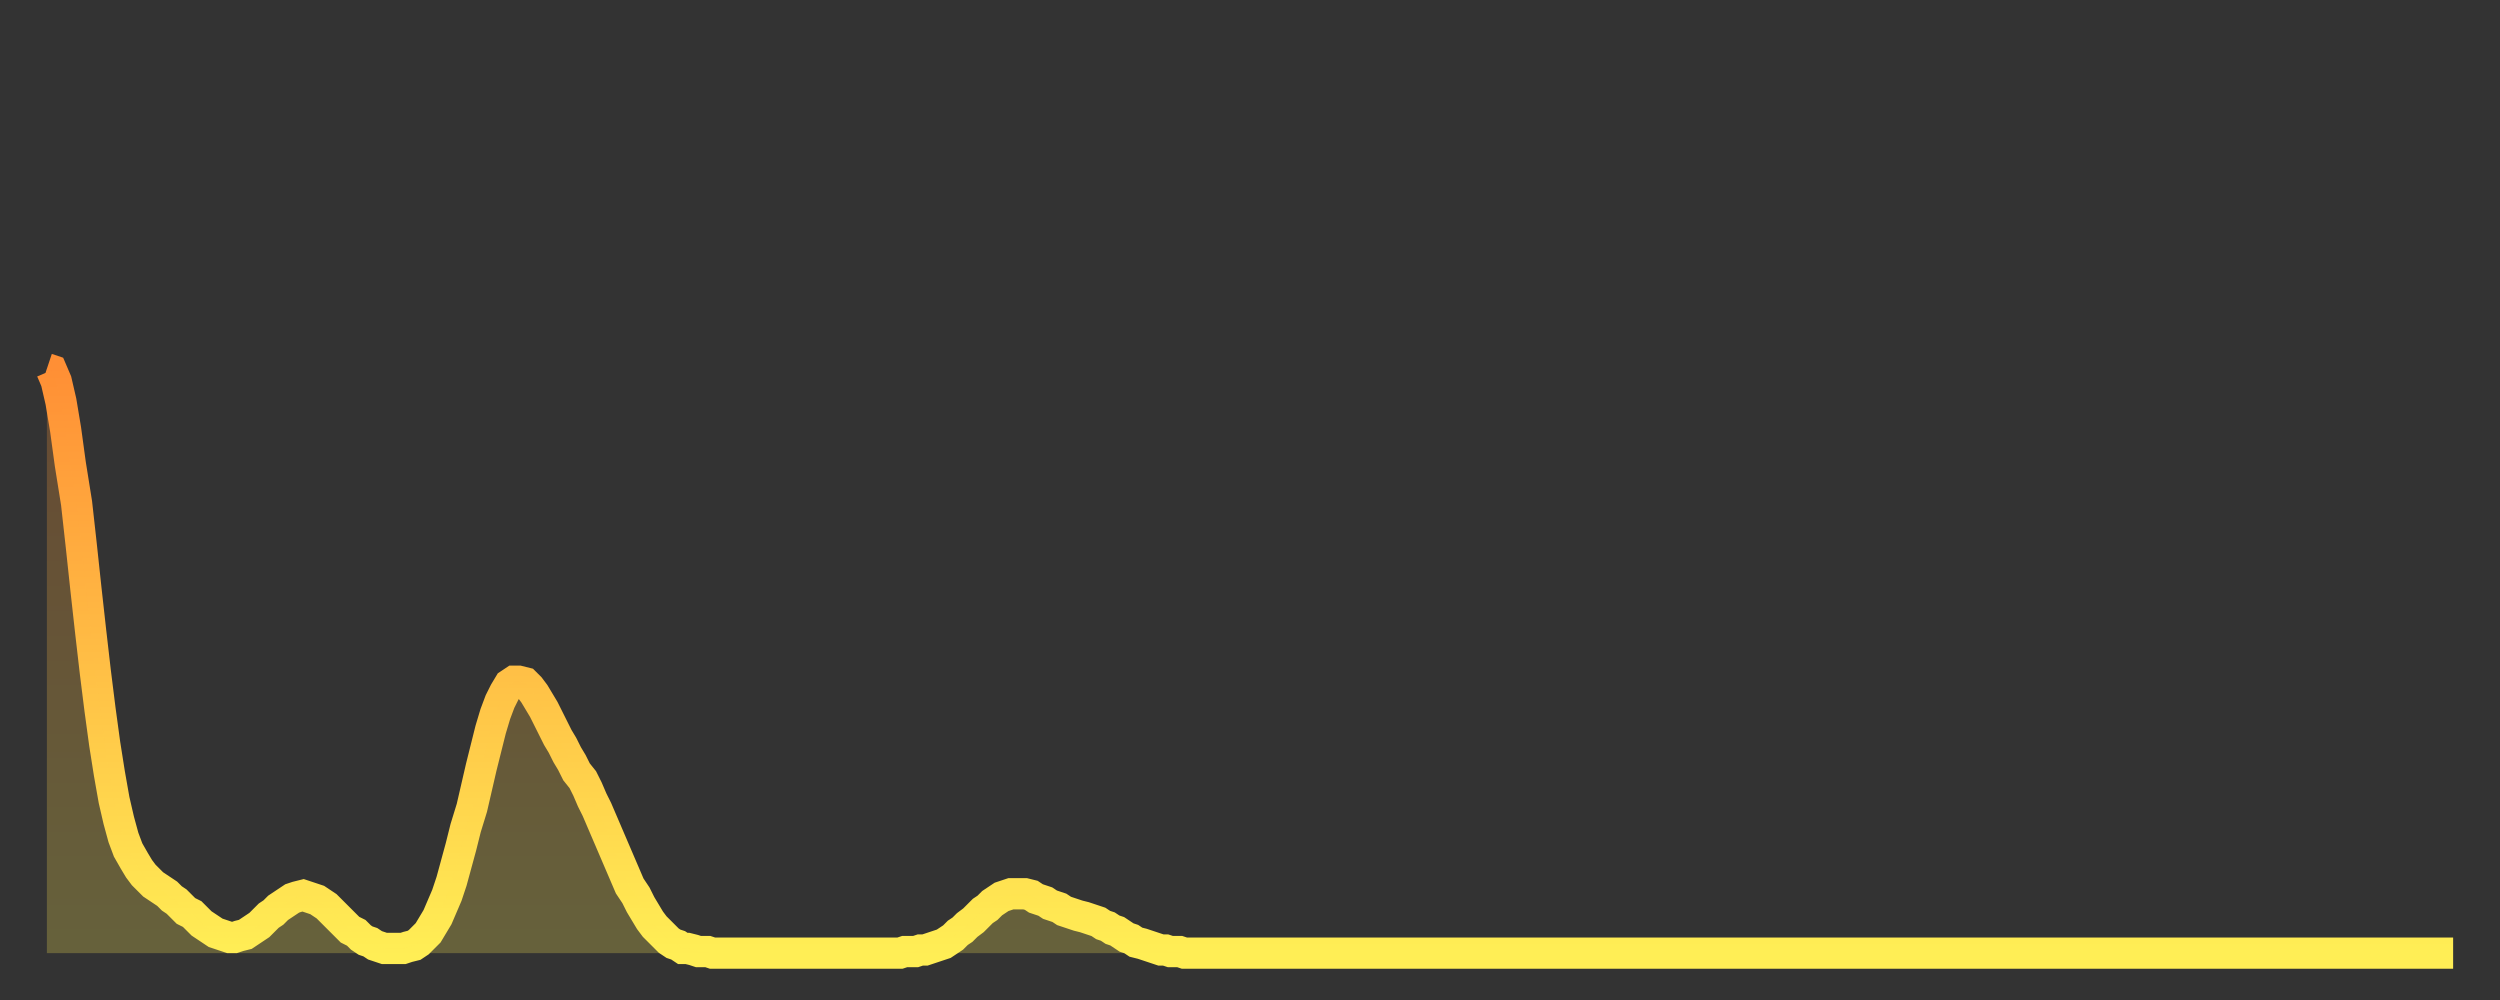 <?xml version="1.0" encoding="utf-8" ?>
<svg baseProfile="full" height="64" version="1.1" width="160" xmlns="http://www.w3.org/2000/svg" xmlns:ev="http://www.w3.org/2001/xml-events" xmlns:xlink="http://www.w3.org/1999/xlink"><rect width="100%" height="100%" fill="#333333" stroke="none"/><defs><linearGradient id="id3029436" x1="0" x2="0" y1="0" y2="1"><stop offset="0%" stop-color="#ff8f35" /><stop offset="50%" stop-color="#ffbe45" /><stop offset="100%" stop-color="#ffee55" /></linearGradient></defs><g transform="translate(3,3)"><g><path d="M 0.0 20.6 0.3 20.7 0.6 21.4 0.9 22.7 1.2 24.5 1.5 26.7 1.9 29.2 2.2 31.9 2.5 34.7 2.8 37.4 3.1 40.0 3.4 42.4 3.7 44.6 4.0 46.5 4.3 48.2 4.6 49.5 4.9 50.6 5.2 51.4 5.6 52.1 5.9 52.6 6.2 53.0 6.5 53.3 6.8 53.6 7.1 53.8 7.4 54.0 7.7 54.2 8.0 54.5 8.3 54.7 8.6 55.0 8.9 55.3 9.3 55.5 9.6 55.8 9.9 56.1 10.2 56.3 10.5 56.5 10.8 56.7 11.1 56.8 11.4 56.9 11.7 57.0 12.0 57.0 12.3 56.9 12.7 56.8 13.0 56.6 13.3 56.4 13.6 56.2 13.9 55.9 14.2 55.6 14.5 55.4 14.8 55.1 15.1 54.9 15.4 54.7 15.7 54.5 16.0 54.4 16.4 54.3 16.7 54.4 17.0 54.5 17.3 54.6 17.6 54.8 17.9 55.0 18.2 55.3 18.5 55.6 18.8 55.9 19.1 56.2 19.4 56.5 19.8 56.7 20.1 57.0 20.4 57.2 20.7 57.3 21.0 57.5 21.3 57.6 21.6 57.7 21.9 57.7 22.2 57.7 22.5 57.7 22.8 57.7 23.1 57.6 23.5 57.5 23.8 57.3 24.1 57.0 24.4 56.7 24.7 56.2 25.0 55.7 25.3 55.0 25.6 54.3 25.9 53.4 26.2 52.3 26.5 51.2 26.8 50.0 27.2 48.7 27.5 47.4 27.8 46.1 28.1 44.9 28.4 43.7 28.7 42.7 29.0 41.9 29.3 41.3 29.6 40.8 29.9 40.6 30.2 40.6 30.6 40.7 30.9 41.0 31.2 41.4 31.5 41.9 31.8 42.4 32.1 43.0 32.4 43.6 32.7 44.2 33.0 44.7 33.3 45.3 33.6 45.8 33.9 46.4 34.3 46.9 34.6 47.5 34.9 48.2 35.2 48.8 35.5 49.5 35.8 50.2 36.1 50.9 36.4 51.6 36.7 52.3 37.0 53.0 37.3 53.7 37.7 54.3 38.0 54.9 38.3 55.4 38.6 55.9 38.9 56.3 39.2 56.6 39.5 56.9 39.8 57.2 40.1 57.4 40.4 57.5 40.7 57.7 41.0 57.7 41.4 57.8 41.7 57.9 42.0 57.9 42.3 57.9 42.6 58.0 42.9 58.0 43.2 58.0 43.5 58.0 43.8 58.0 44.1 58.0 44.4 58.0 44.7 58.0 45.1 58.0 45.4 58.0 45.7 58.0 46.0 58.0 46.3 58.0 46.6 58.0 46.9 58.0 47.2 58.0 47.5 58.0 47.8 58.0 48.1 58.0 48.5 58.0 48.8 58.0 49.1 58.0 49.4 58.0 49.7 58.0 50.0 58.0 50.3 58.0 50.6 58.0 50.9 58.0 51.2 58.0 51.5 58.0 51.8 58.0 52.2 58.0 52.5 58.0 52.8 58.0 53.1 58.0 53.4 58.0 53.7 58.0 54.0 58.0 54.3 58.0 54.6 58.0 54.9 57.9 55.2 57.9 55.6 57.9 55.9 57.8 56.2 57.8 56.5 57.7 56.8 57.6 57.1 57.5 57.4 57.4 57.7 57.2 58.0 57.0 58.3 56.7 58.6 56.5 58.9 56.2 59.3 55.9 59.6 55.6 59.9 55.3 60.2 55.1 60.5 54.8 60.8 54.6 61.1 54.4 61.4 54.3 61.7 54.2 62.0 54.2 62.3 54.2 62.6 54.2 63.0 54.3 63.3 54.5 63.6 54.6 63.9 54.7 64.2 54.9 64.5 55.0 64.8 55.1 65.1 55.3 65.4 55.4 65.7 55.5 66.0 55.6 66.4 55.7 66.7 55.8 67.0 55.9 67.3 56.0 67.6 56.2 67.9 56.3 68.2 56.5 68.5 56.6 68.8 56.8 69.1 57.0 69.4 57.1 69.7 57.3 70.1 57.4 70.4 57.5 70.7 57.6 71.0 57.7 71.3 57.8 71.6 57.8 71.9 57.9 72.2 57.9 72.5 57.9 72.8 58.0 73.1 58.0 73.5 58.0 73.8 58.0 74.1 58.0 74.4 58.0 74.7 58.0 75.0 58.0 75.3 58.0 75.6 58.0 75.9 58.0 76.2 58.0 76.5 58.0 76.8 58.0 77.2 58.0 77.5 58.0 77.8 58.0 78.1 58.0 78.4 58.0 78.7 58.0 79.0 58.0 79.3 58.0 79.6 58.0 79.9 58.0 80.2 58.0 80.5 58.0 80.9 58.0 81.2 58.0 81.5 58.0 81.8 58.0 82.1 58.0 82.4 58.0 82.7 58.0 83.0 58.0 83.3 58.0 83.6 58.0 83.9 58.0 84.3 58.0 84.6 58.0 84.9 58.0 85.2 58.0 85.5 58.0 85.8 58.0 86.1 58.0 86.4 58.0 86.7 58.0 87.0 58.0 87.3 58.0 87.6 58.0 88.0 58.0 88.3 58.0 88.6 58.0 88.9 58.0 89.2 58.0 89.5 58.0 89.8 58.0 90.1 58.0 90.4 58.0 90.7 58.0 91.0 58.0 91.4 58.0 91.7 58.0 92.0 58.0 92.3 58.0 92.6 58.0 92.9 58.0 93.2 58.0 93.5 58.0 93.8 58.0 94.1 58.0 94.4 58.0 94.7 58.0 95.1 58.0 95.4 58.0 95.7 58.0 96.0 58.0 96.3 58.0 96.6 58.0 96.9 58.0 97.2 58.0 97.5 58.0 97.8 58.0 98.1 58.0 98.4 58.0 98.8 58.0 99.1 58.0 99.4 58.0 99.7 58.0 100.0 58.0 100.3 58.0 100.6 58.0 100.9 58.0 101.2 58.0 101.5 58.0 101.8 58.0 102.2 58.0 102.5 58.0 102.8 58.0 103.1 58.0 103.4 58.0 103.7 58.0 104.0 58.0 104.3 58.0 104.6 58.0 104.9 58.0 105.2 58.0 105.5 58.0 105.9 58.0 106.2 58.0 106.5 58.0 106.8 58.0 107.1 58.0 107.4 58.0 107.7 58.0 108.0 58.0 108.3 58.0 108.6 58.0 108.9 58.0 109.3 58.0 109.6 58.0 109.9 58.0 110.2 58.0 110.5 58.0 110.8 58.0 111.1 58.0 111.4 58.0 111.7 58.0 112.0 58.0 112.3 58.0 112.6 58.0 113.0 58.0 113.3 58.0 113.6 58.0 113.9 58.0 114.2 58.0 114.5 58.0 114.8 58.0 115.1 58.0 115.4 58.0 115.7 58.0 116.0 58.0 116.3 58.0 116.7 58.0 117.0 58.0 117.3 58.0 117.6 58.0 117.9 58.0 118.2 58.0 118.5 58.0 118.8 58.0 119.1 58.0 119.4 58.0 119.7 58.0 120.1 58.0 120.4 58.0 120.7 58.0 121.0 58.0 121.3 58.0 121.6 58.0 121.9 58.0 122.2 58.0 122.5 58.0 122.8 58.0 123.1 58.0 123.4 58.0 123.8 58.0 124.1 58.0 124.4 58.0 124.7 58.0 125.0 58.0 125.3 58.0 125.6 58.0 125.9 58.0 126.2 58.0 126.5 58.0 126.8 58.0 127.2 58.0 127.5 58.0 127.8 58.0 128.1 58.0 128.4 58.0 128.7 58.0 129.0 58.0 129.3 58.0 129.6 58.0 129.9 58.0 130.2 58.0 130.5 58.0 130.9 58.0 131.2 58.0 131.5 58.0 131.8 58.0 132.1 58.0 132.4 58.0 132.7 58.0 133.0 58.0 133.3 58.0 133.6 58.0 133.9 58.0 134.2 58.0 134.6 58.0 134.9 58.0 135.2 58.0 135.5 58.0 135.8 58.0 136.1 58.0 136.4 58.0 136.7 58.0 137.0 58.0 137.3 58.0 137.6 58.0 138.0 58.0 138.3 58.0 138.6 58.0 138.9 58.0 139.2 58.0 139.5 58.0 139.8 58.0 140.1 58.0 140.4 58.0 140.7 58.0 141.0 58.0 141.3 58.0 141.7 58.0 142.0 58.0 142.3 58.0 142.6 58.0 142.9 58.0 143.2 58.0 143.5 58.0 143.8 58.0 144.1 58.0 144.4 58.0 144.7 58.0 145.1 58.0 145.4 58.0 145.7 58.0 146.0 58.0 146.3 58.0 146.6 58.0 146.9 58.0 147.2 58.0 147.5 58.0 147.8 58.0 148.1 58.0 148.4 58.0 148.8 58.0 149.1 58.0 149.4 58.0 149.7 58.0 150.0 58.0 150.3 58.0 150.6 58.0 150.9 58.0 151.2 58.0 151.5 58.0 151.8 58.0 152.1 58.0 152.5 58.0 152.8 58.0 153.1 58.0 153.4 58.0 153.7 58.0 154.0 58.0" fill="none" id="graph-curve" opacity="1" stroke="url(#id3029436)" stroke-width="2" /><path d="M 0 58 L 0.0 20.6 0.3 20.7 0.6 21.4 0.9 22.7 1.2 24.5 1.5 26.7 1.9 29.2 2.2 31.9 2.5 34.7 2.8 37.4 3.1 40.0 3.4 42.4 3.7 44.6 4.0 46.5 4.3 48.2 4.6 49.5 4.9 50.6 5.2 51.4 5.6 52.1 5.9 52.6 6.2 53.0 6.5 53.3 6.8 53.6 7.1 53.8 7.4 54.0 7.7 54.2 8.0 54.5 8.3 54.7 8.6 55.0 8.9 55.3 9.3 55.5 9.6 55.8 9.9 56.1 10.2 56.3 10.5 56.5 10.8 56.7 11.1 56.8 11.4 56.9 11.7 57.0 12.0 57.0 12.3 56.9 12.7 56.8 13.0 56.6 13.3 56.4 13.6 56.2 13.9 55.9 14.2 55.6 14.5 55.4 14.8 55.1 15.1 54.9 15.4 54.7 15.7 54.5 16.0 54.4 16.4 54.3 16.7 54.4 17.0 54.5 17.3 54.6 17.6 54.8 17.9 55.0 18.2 55.3 18.5 55.6 18.8 55.9 19.1 56.2 19.4 56.5 19.8 56.7 20.1 57.0 20.4 57.2 20.7 57.3 21.0 57.5 21.3 57.6 21.6 57.7 21.9 57.7 22.2 57.7 22.5 57.7 22.8 57.7 23.1 57.6 23.5 57.5 23.8 57.3 24.1 57.0 24.4 56.7 24.7 56.2 25.0 55.7 25.3 55.0 25.6 54.3 25.9 53.4 26.2 52.3 26.5 51.2 26.8 50.0 27.2 48.7 27.5 47.4 27.8 46.1 28.1 44.9 28.4 43.7 28.7 42.7 29.0 41.9 29.3 41.3 29.6 40.8 29.9 40.6 30.2 40.6 30.6 40.7 30.9 41.0 31.2 41.4 31.5 41.9 31.8 42.4 32.1 43.0 32.4 43.6 32.7 44.2 33.0 44.7 33.3 45.3 33.6 45.8 33.9 46.4 34.3 46.9 34.6 47.5 34.9 48.2 35.2 48.8 35.5 49.5 35.8 50.2 36.1 50.9 36.4 51.6 36.7 52.3 37.0 53.0 37.3 53.7 37.7 54.3 38.0 54.9 38.3 55.4 38.6 55.9 38.9 56.3 39.2 56.6 39.5 56.9 39.8 57.2 40.1 57.4 40.4 57.5 40.7 57.7 41.0 57.7 41.4 57.8 41.7 57.9 42.0 57.9 42.3 57.9 42.6 58.0 42.9 58.0 43.2 58.0 43.5 58.0 43.8 58.0 44.1 58.0 44.4 58.0 44.7 58.0 45.1 58.0 45.4 58.0 45.7 58.0 46.0 58.0 46.3 58.0 46.6 58.0 46.9 58.0 47.2 58.0 47.5 58.0 47.8 58.0 48.1 58.0 48.5 58.0 48.8 58.0 49.1 58.0 49.4 58.0 49.7 58.0 50.0 58.0 50.3 58.0 50.6 58.0 50.9 58.0 51.2 58.0 51.5 58.0 51.8 58.0 52.2 58.0 52.5 58.0 52.8 58.0 53.1 58.0 53.4 58.0 53.7 58.0 54.0 58.0 54.3 58.0 54.6 58.0 54.9 57.9 55.2 57.9 55.6 57.9 55.9 57.8 56.2 57.8 56.5 57.7 56.8 57.6 57.1 57.5 57.4 57.4 57.7 57.2 58.0 57.0 58.3 56.7 58.6 56.5 58.9 56.2 59.3 55.9 59.6 55.6 59.9 55.3 60.2 55.1 60.5 54.8 60.8 54.6 61.1 54.4 61.4 54.3 61.7 54.2 62.0 54.2 62.3 54.2 62.6 54.2 63.0 54.3 63.3 54.5 63.6 54.6 63.9 54.7 64.2 54.9 64.5 55.0 64.8 55.1 65.1 55.3 65.4 55.4 65.7 55.5 66.0 55.6 66.4 55.7 66.7 55.8 67.0 55.9 67.3 56.0 67.6 56.2 67.9 56.3 68.2 56.5 68.5 56.6 68.8 56.8 69.1 57.0 69.4 57.1 69.7 57.3 70.1 57.4 70.4 57.5 70.7 57.6 71.0 57.7 71.3 57.8 71.6 57.8 71.9 57.9 72.2 57.9 72.5 57.9 72.8 58.0 73.1 58.0 73.5 58.0 73.8 58.0 74.1 58.0 74.4 58.0 74.7 58.0 75.0 58.0 75.3 58.0 75.6 58.0 75.9 58.0 76.2 58.0 76.5 58.0 76.8 58.0 77.2 58.0 77.5 58.0 77.8 58.0 78.1 58.0 78.4 58.0 78.7 58.0 79.0 58.0 79.3 58.0 79.6 58.0 79.9 58.0 80.2 58.0 80.5 58.0 80.9 58.0 81.2 58.0 81.5 58.0 81.8 58.0 82.1 58.0 82.4 58.0 82.7 58.0 83.0 58.0 83.3 58.0 83.6 58.0 83.9 58.0 84.3 58.0 84.6 58.0 84.9 58.0 85.2 58.0 85.5 58.0 85.8 58.0 86.1 58.0 86.4 58.0 86.7 58.0 87.0 58.0 87.3 58.0 87.6 58.0 88.0 58.0 88.3 58.0 88.6 58.0 88.9 58.0 89.2 58.0 89.5 58.0 89.8 58.0 90.1 58.0 90.4 58.0 90.7 58.0 91.0 58.0 91.4 58.0 91.7 58.0 92.0 58.0 92.3 58.0 92.6 58.0 92.9 58.0 93.2 58.0 93.5 58.0 93.8 58.0 94.1 58.0 94.4 58.0 94.7 58.0 95.1 58.0 95.4 58.0 95.7 58.0 96.0 58.0 96.3 58.0 96.6 58.0 96.9 58.0 97.2 58.0 97.5 58.0 97.8 58.0 98.1 58.0 98.4 58.0 98.8 58.0 99.1 58.0 99.4 58.0 99.7 58.0 100.0 58.0 100.3 58.0 100.6 58.0 100.9 58.0 101.2 58.0 101.5 58.0 101.8 58.0 102.2 58.0 102.5 58.0 102.8 58.0 103.1 58.0 103.4 58.0 103.7 58.0 104.0 58.0 104.3 58.0 104.6 58.0 104.9 58.0 105.2 58.0 105.5 58.0 105.9 58.0 106.2 58.0 106.5 58.0 106.8 58.0 107.1 58.0 107.4 58.0 107.7 58.0 108.0 58.0 108.3 58.0 108.6 58.0 108.9 58.0 109.3 58.0 109.6 58.0 109.9 58.0 110.2 58.0 110.5 58.0 110.8 58.0 111.1 58.0 111.4 58.0 111.7 58.0 112.0 58.0 112.3 58.0 112.6 58.0 113.0 58.0 113.3 58.0 113.6 58.0 113.9 58.0 114.2 58.0 114.5 58.0 114.8 58.0 115.1 58.0 115.4 58.0 115.7 58.0 116.0 58.0 116.3 58.0 116.7 58.0 117.0 58.0 117.3 58.0 117.6 58.0 117.9 58.0 118.2 58.0 118.5 58.0 118.8 58.0 119.1 58.0 119.4 58.0 119.7 58.0 120.1 58.0 120.4 58.0 120.7 58.0 121.0 58.0 121.3 58.0 121.6 58.0 121.9 58.0 122.2 58.0 122.5 58.0 122.8 58.0 123.1 58.0 123.4 58.0 123.8 58.0 124.1 58.0 124.4 58.0 124.7 58.0 125.0 58.0 125.3 58.0 125.6 58.0 125.9 58.0 126.2 58.0 126.5 58.0 126.8 58.0 127.2 58.0 127.5 58.0 127.8 58.0 128.1 58.0 128.4 58.0 128.7 58.0 129.0 58.0 129.3 58.0 129.6 58.0 129.9 58.0 130.2 58.0 130.5 58.0 130.9 58.0 131.2 58.0 131.5 58.0 131.8 58.0 132.1 58.0 132.4 58.0 132.7 58.0 133.0 58.0 133.3 58.0 133.6 58.0 133.9 58.0 134.2 58.0 134.6 58.0 134.9 58.0 135.2 58.0 135.5 58.0 135.8 58.0 136.1 58.0 136.4 58.0 136.7 58.0 137.0 58.0 137.3 58.0 137.6 58.0 138.0 58.0 138.3 58.0 138.6 58.0 138.9 58.0 139.2 58.0 139.5 58.0 139.8 58.0 140.1 58.0 140.4 58.0 140.7 58.0 141.0 58.0 141.3 58.0 141.7 58.0 142.0 58.0 142.3 58.0 142.6 58.0 142.9 58.0 143.2 58.0 143.5 58.0 143.8 58.0 144.1 58.0 144.4 58.0 144.7 58.0 145.1 58.0 145.4 58.0 145.7 58.0 146.0 58.0 146.3 58.0 146.6 58.0 146.9 58.0 147.2 58.0 147.5 58.0 147.8 58.0 148.1 58.0 148.4 58.0 148.8 58.0 149.1 58.0 149.4 58.0 149.7 58.0 150.0 58.0 150.3 58.0 150.6 58.0 150.9 58.0 151.2 58.0 151.5 58.0 151.8 58.0 152.1 58.0 152.5 58.0 152.8 58.0 153.1 58.0 153.4 58.0 153.7 58.0 154.0 58.0 154 58" fill="url(#id3029436)" fill-opacity=".25" id="graph-shadow" /></g></g></svg>